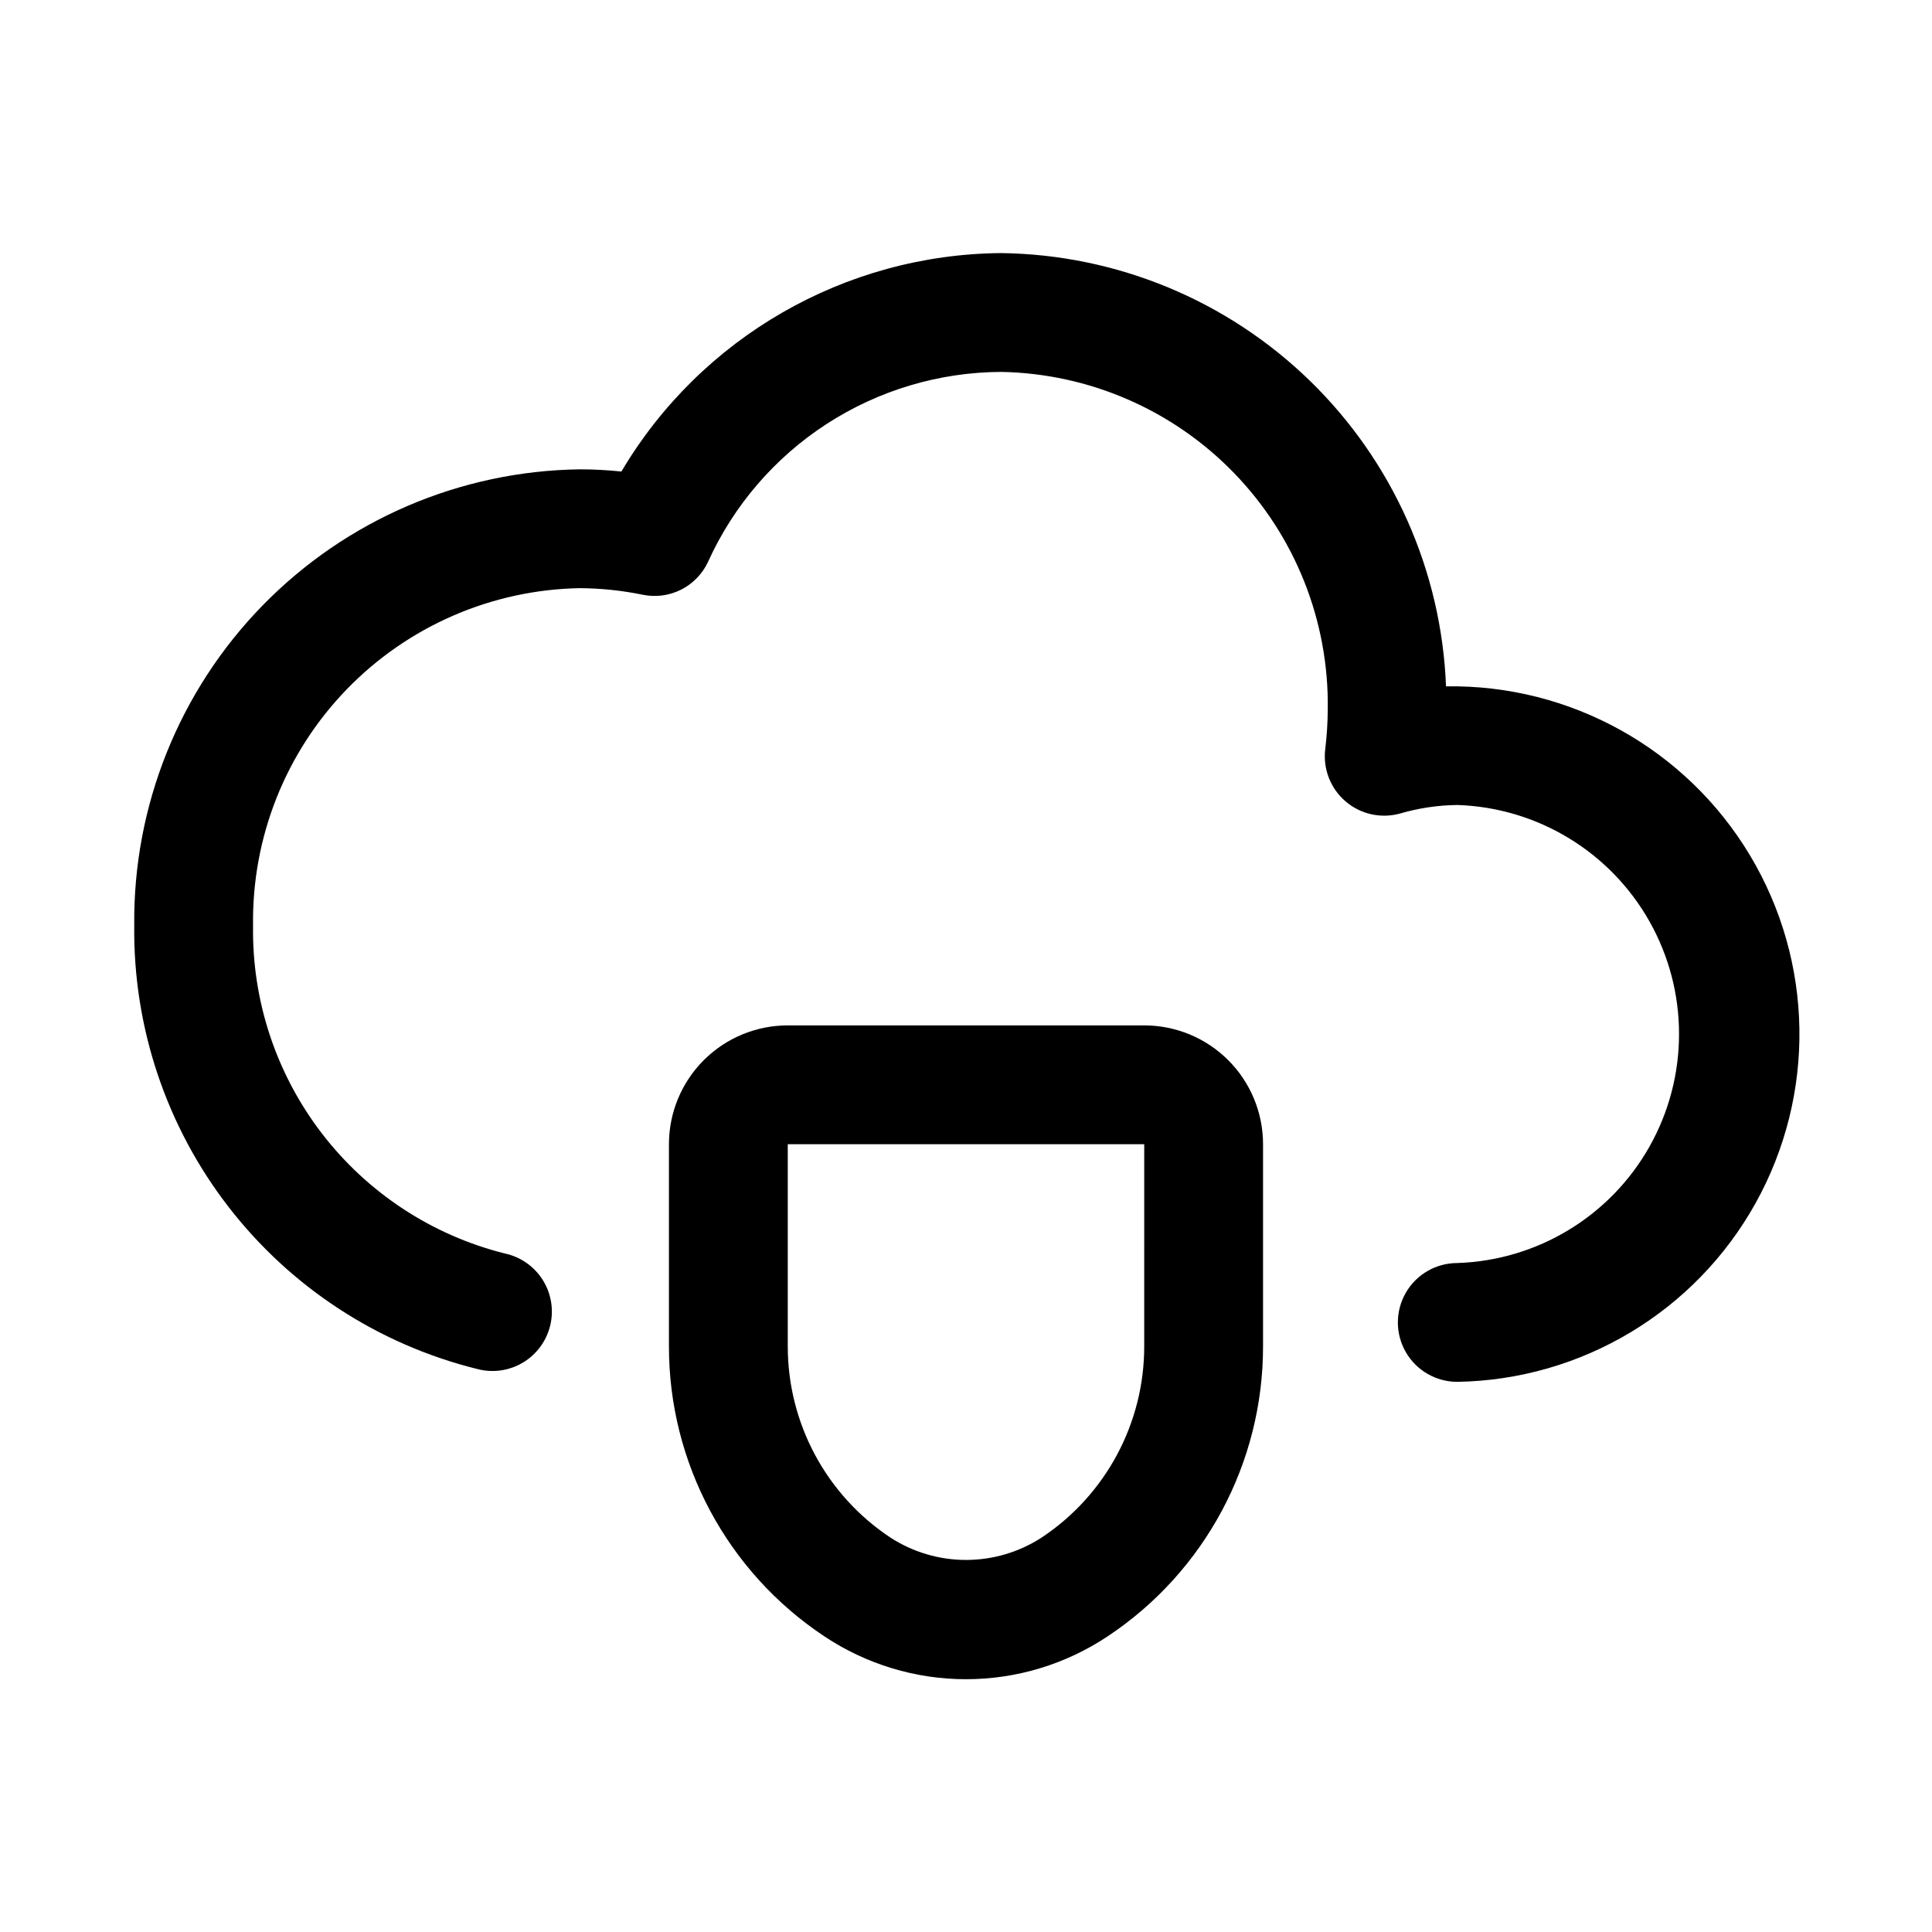 <?xml version="1.0" encoding="UTF-8"?>
<!-- Uploaded to: SVG Repo, www.svgrepo.com, Generator: SVG Repo Mixer Tools -->
<svg fill="#000000" width="800px" height="800px" version="1.1" viewBox="144 144 512 512" xmlns="http://www.w3.org/2000/svg">
 <g>
  <path d="m527.21 325.89c-1.195-30.605-14.098-59.582-36.043-80.949-21.945-21.367-51.254-33.492-81.879-33.871-41.359 0.344-79.523 22.305-100.61 57.891-3.66-0.387-7.34-0.582-11.02-0.582-31.684 0.414-61.902 13.379-84.039 36.043-22.137 22.668-34.379 53.191-34.043 84.871-0.305 26.945 8.492 53.207 24.973 74.527 16.477 21.32 39.672 36.457 65.824 42.953 4.109 1.121 8.496 0.527 12.16-1.645 3.664-2.172 6.289-5.734 7.285-9.875 0.992-4.141 0.266-8.508-2.019-12.105-2.281-3.594-5.922-6.113-10.09-6.981-19.273-4.848-36.348-16.07-48.441-31.84-12.098-15.77-18.512-35.164-18.203-55.035-0.336-23.332 8.586-45.844 24.816-62.605 16.234-16.762 38.445-26.406 61.777-26.82 5.602 0.035 11.184 0.621 16.672 1.746 3.449 0.711 7.035 0.234 10.18-1.355 3.144-1.586 5.66-4.188 7.137-7.383 6.769-14.934 17.684-27.617 31.445-36.535 13.762-8.918 29.793-13.703 46.191-13.781 23.328 0.414 45.543 10.059 61.773 26.82 16.23 16.762 25.152 39.273 24.816 62.605-0.023 3.547-0.25 7.09-0.676 10.613-0.609 5.199 1.41 10.363 5.387 13.773 3.977 3.41 9.387 4.621 14.434 3.227 4.934-1.441 10.039-2.207 15.18-2.266 21.219 0.684 40.539 12.398 50.957 30.898 10.414 18.496 10.414 41.094 0 59.59-10.418 18.5-29.738 30.215-50.957 30.898-5.625 0-10.824 3-13.637 7.871s-2.812 10.875 0 15.746c2.812 4.871 8.012 7.871 13.637 7.871 32.922-0.535 63.062-18.594 79.062-47.375s15.43-63.91-1.496-92.156c-16.926-28.246-47.633-45.32-80.559-44.785z"/>
  <path d="m447.23 415.74h-94.465c-8.352 0-16.359 3.316-22.266 9.223-5.902 5.906-9.223 13.914-9.223 22.266v53.531c-0.035 30.895 15.414 59.754 41.141 76.859 11.125 7.426 24.203 11.391 37.582 11.391 13.375 0 26.453-3.965 37.578-11.391 25.73-17.105 41.176-45.965 41.141-76.859v-53.531c0-8.352-3.316-16.359-9.223-22.266s-13.914-9.223-22.266-9.223zm0 85.02c0.023 20.367-10.164 39.391-27.125 50.664-5.981 3.898-12.969 5.977-20.105 5.977-7.141 0-14.125-2.078-20.105-5.977-16.965-11.273-27.148-30.297-27.129-50.664v-53.531h94.465z"/>
 </g>
</svg>